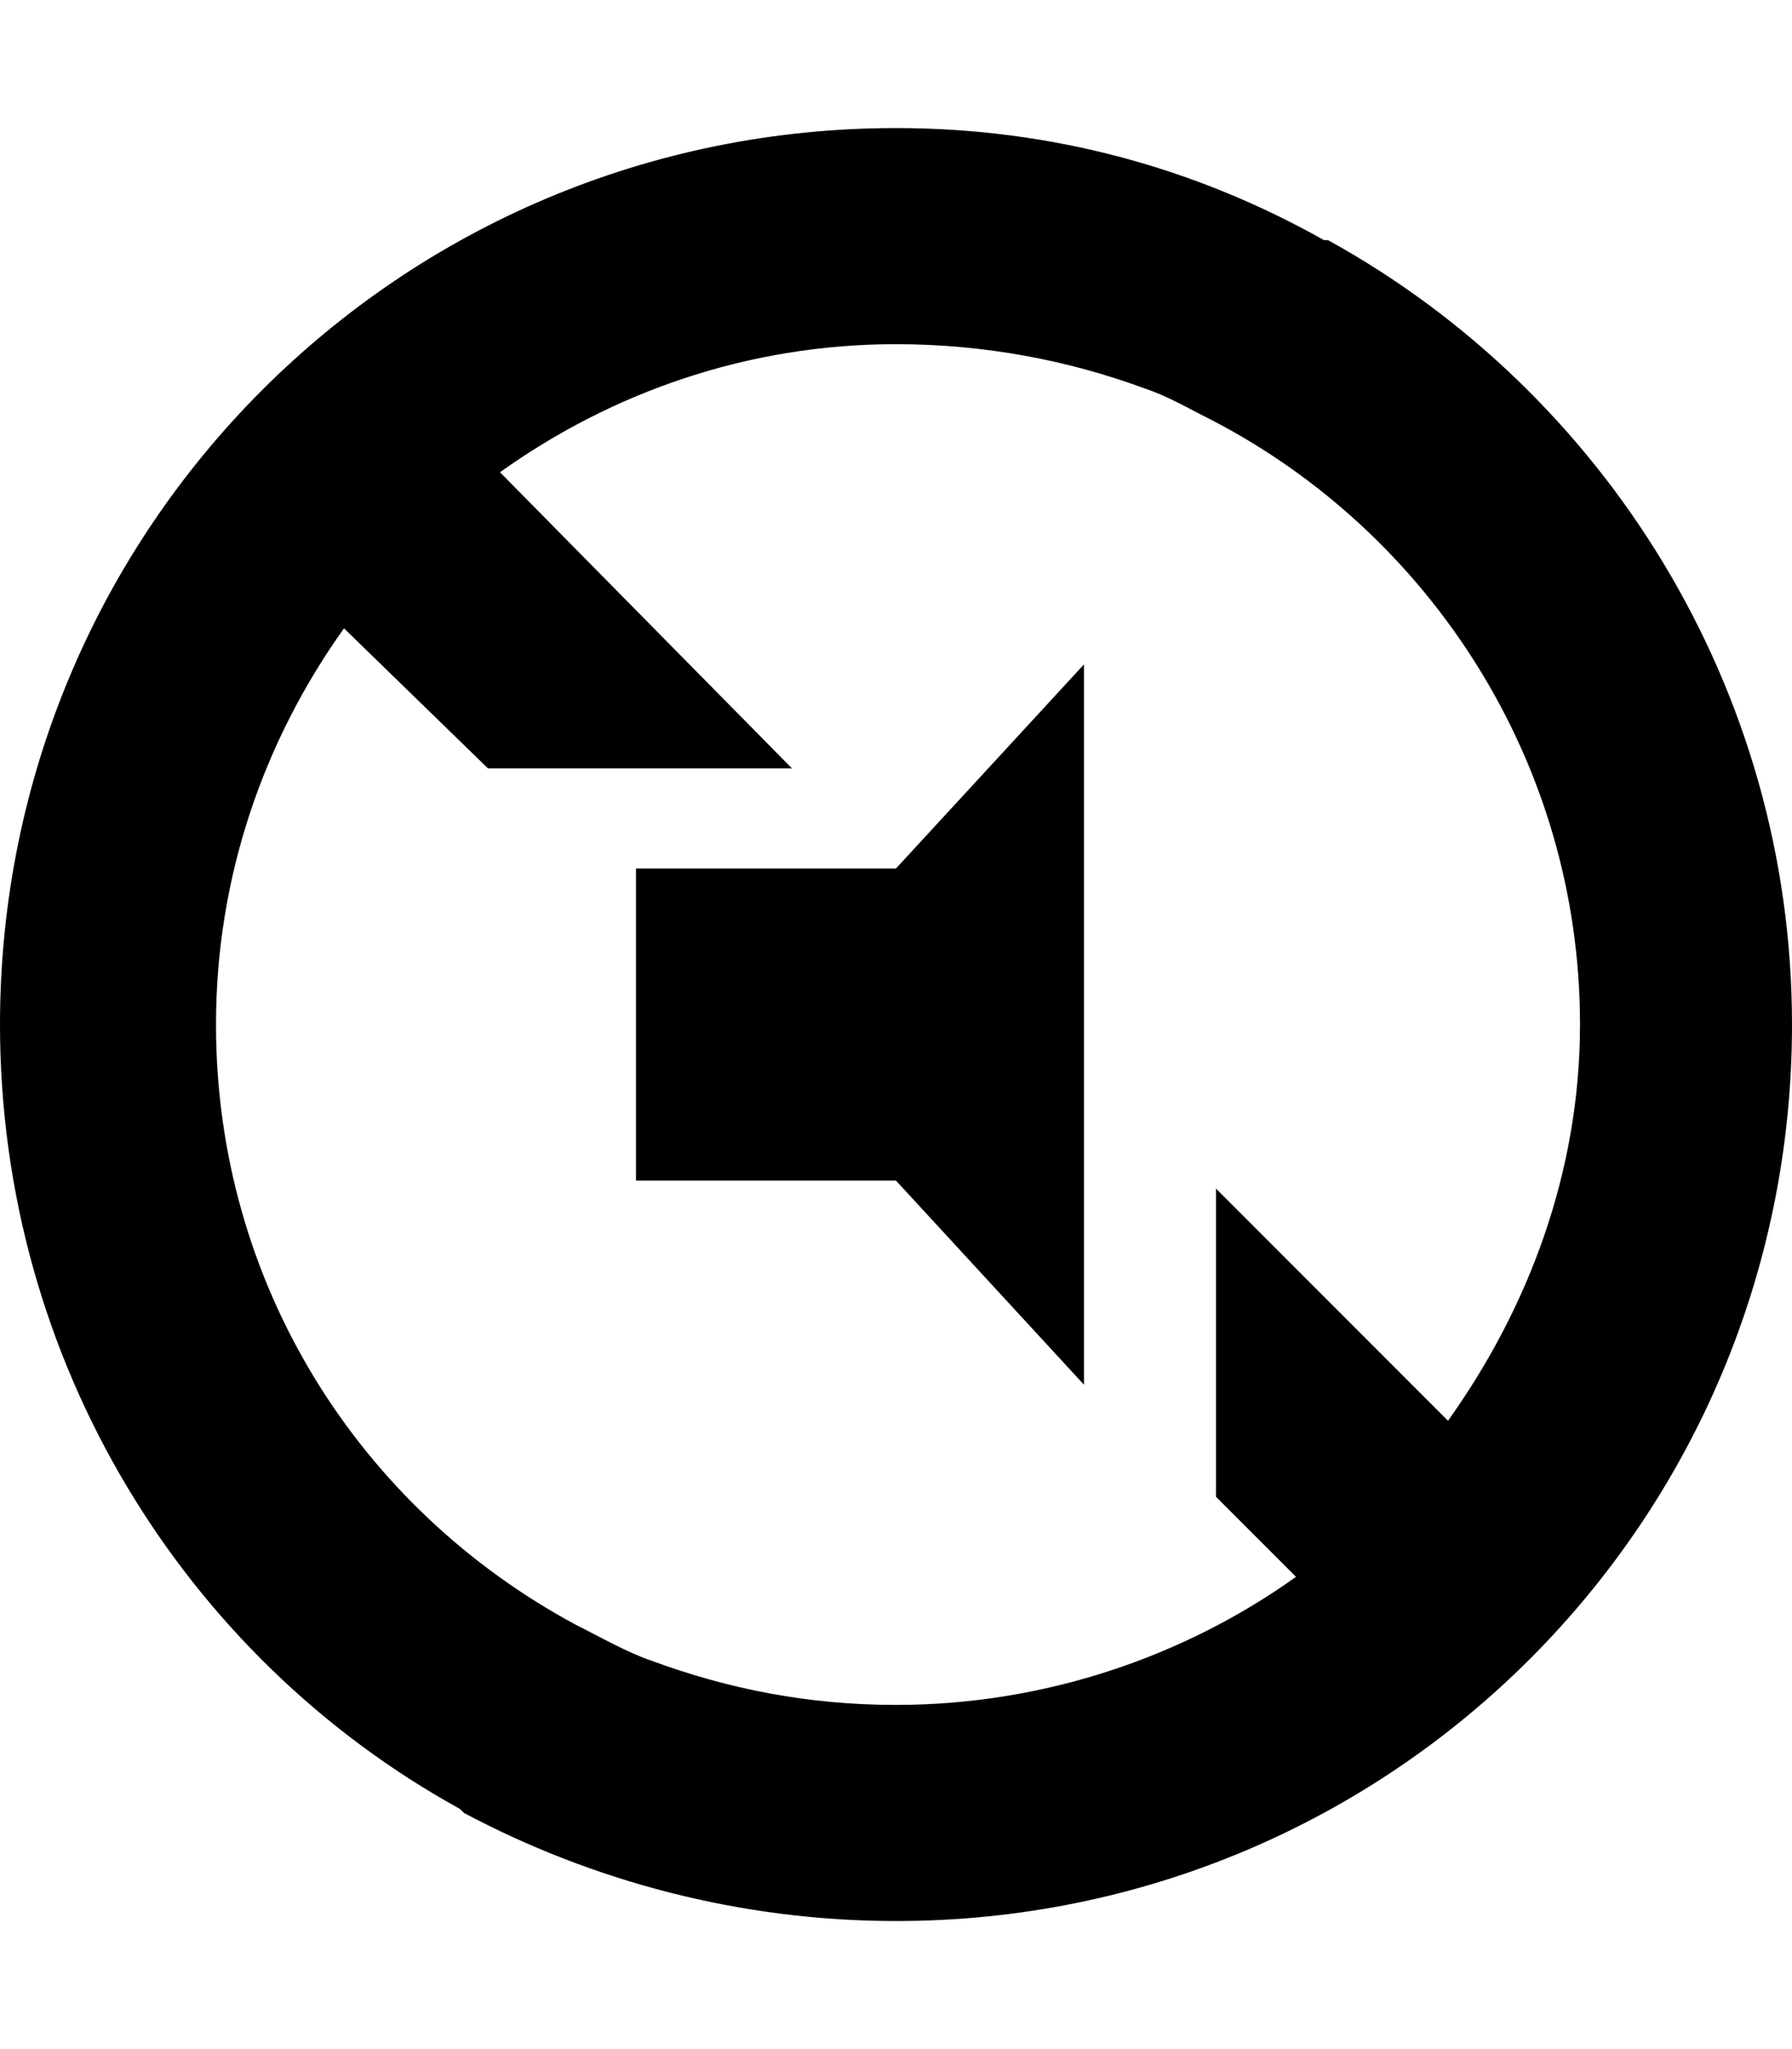 <svg version="1.1" xmlns="http://www.w3.org/2000/svg" xmlns:xlink="http://www.w3.org/1999/xlink" id="volume-mute" viewBox="0 0 448 512"><path d="M224 217l47-51v180l-47-51h-65v-78h65zM332 60c69 38 116 112 116 196 0 124-100 224-224 224-39 0-76-10-108-27l-1-1C46 414 0 340 0 256 0 132 100 32 224 32c39 0 75 10 107 28h1zm30 295c20-28 33-62 33-99 0-66-38-123-92-151-6-3-11-6-17-8-19-7-40-11-62-11-37 0-71 12-99 32l73 74h-76l-36-35c-20 28-32 62-32 99 0 65 36 121 90 150 6 3 13 7 19 9 19 7 39 11 61 11 37 0 72-12 100-32l-20-20v-77z"/></svg>